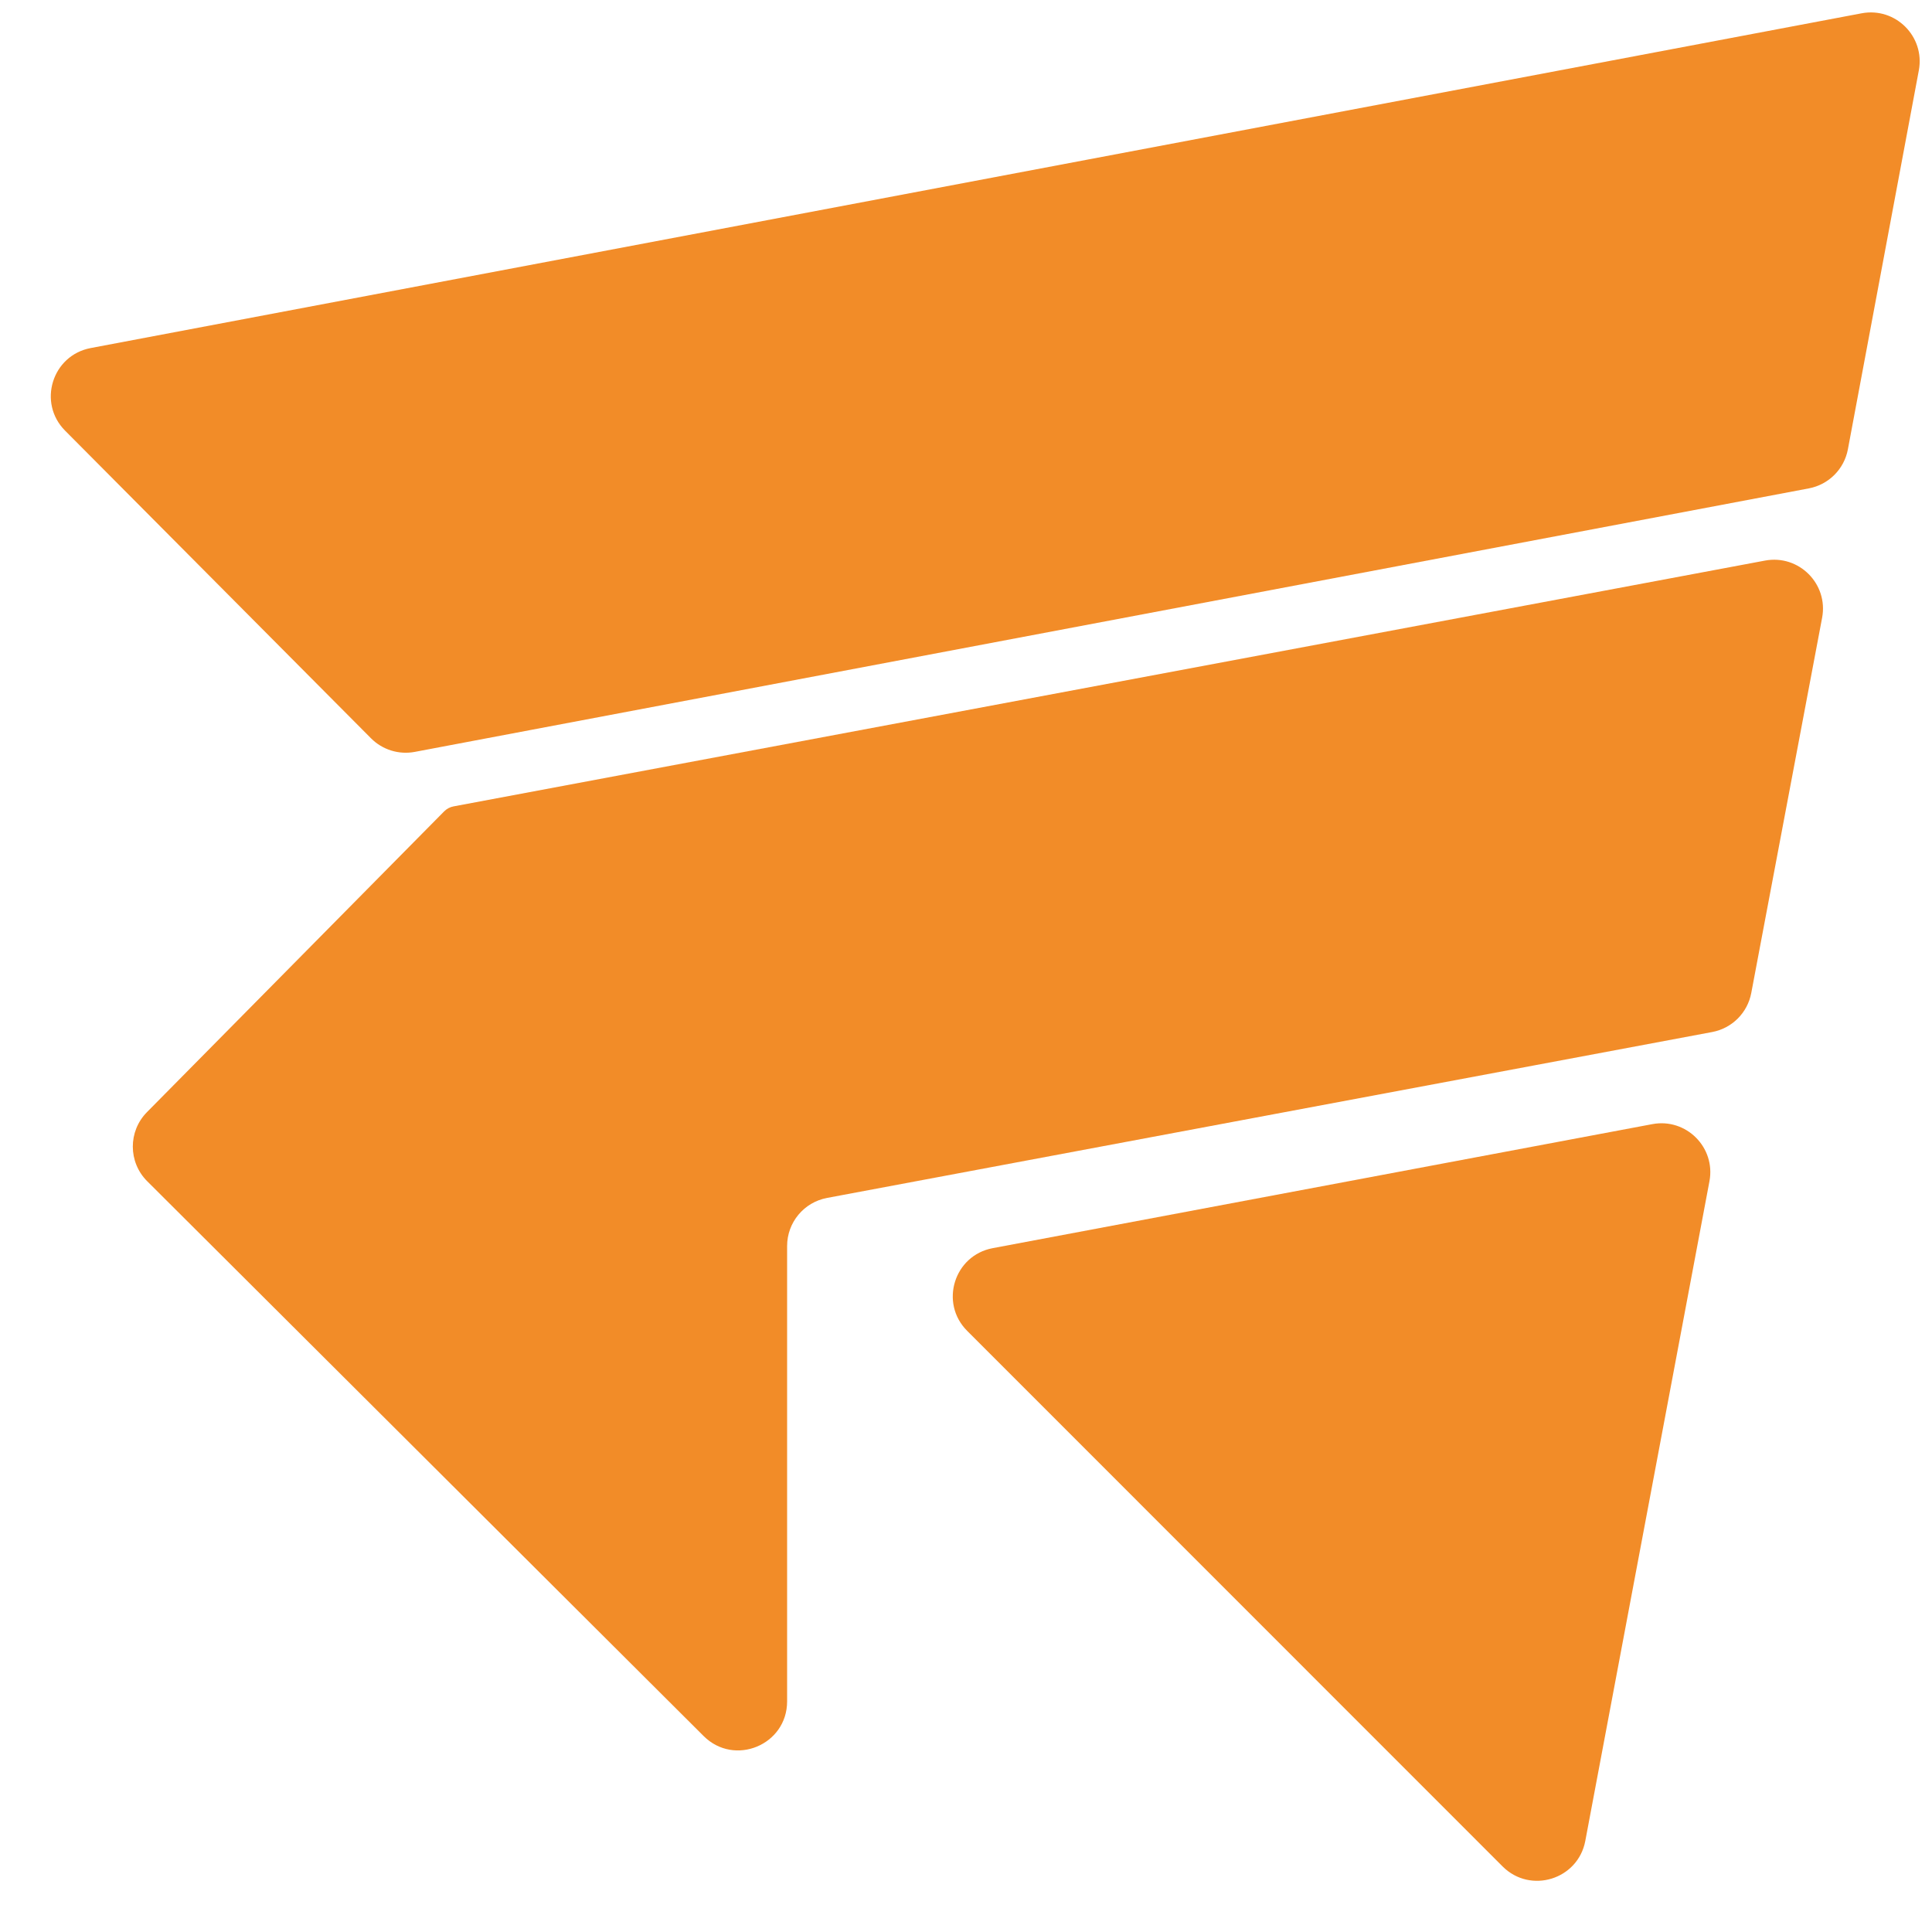 <svg width="120" height="120" viewBox="0 0 120 120" fill="none" xmlns="http://www.w3.org/2000/svg">
<g clip-path="url(#clip0_2265_633)">
<g clip-path="url(#clip1_2265_633)">
<path d="M115.63 0.826C117.731 0.429 119.575 2.269 119.182 4.372L114.776 27.907C114.545 29.138 113.583 30.102 112.353 30.334L32.926 45.347L25.764 46.701C24.774 46.888 23.755 46.572 23.044 45.857L4.042 26.748C2.323 25.019 3.237 22.071 5.633 21.618L67.663 9.892L115.63 0.826Z" fill="#F28C28"/>
<path d="M109.628 34.819C111.731 34.425 113.572 36.269 113.175 38.371L110.903 50.401L108.774 61.678C108.541 62.909 107.578 63.871 106.347 64.101L95.325 66.167L52.373 74.217L51.368 74.406C49.931 74.675 48.889 75.93 48.889 77.393V105.677C48.889 108.383 45.62 109.74 43.704 107.829L20.439 84.631L9.142 73.367C7.958 72.186 7.951 70.269 9.127 69.078L27.586 50.397C27.745 50.236 27.95 50.127 28.172 50.086V50.086L109.628 34.819Z" fill="#F28C28"/>
<path d="M102.629 69.822C104.731 69.427 106.573 71.269 106.177 73.371L98.466 114.341C98.014 116.742 95.057 117.656 93.329 115.928L60.071 82.66C58.343 80.933 59.258 77.976 61.659 77.525L89.573 72.276L102.629 69.822Z" fill="#F28C28"/>
</g>
</g>
<defs>
<clipPath id="clip0_2265_633">
<rect width="120" height="120" fill="white"/>
</clipPath>
<clipPath id="clip1_2265_633">
<rect width="120" height="120" fill="white"/>
</clipPath>
</defs>
</svg>
